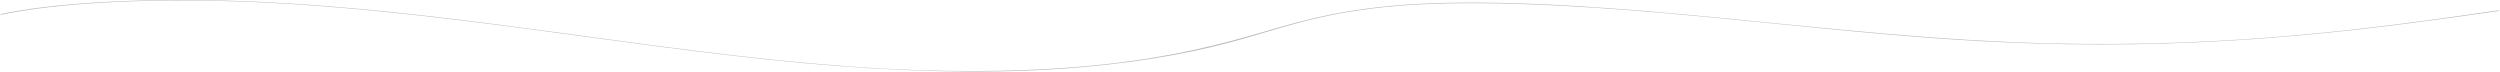 <?xml version="1.0" encoding="UTF-8"?>
<svg xmlns="http://www.w3.org/2000/svg" id="Group_10" width="2927" height="84" viewBox="0 0 2927 84" preserveAspectRatio="xMidYMid meet" role="img">
  <defs>
    <clipPath id="clip-path">
      <rect id="Rectangle_56" width="2926.583" height="83.78" fill="none"></rect>
    </clipPath>
  </defs>
  <g id="Group_9" clip-path="url(#clip-path)">
    <path id="Path_30" d="M2.548,17C67.076,3.705,165.517-1.88,274.863,1.582c113.926,3.607,230.4,17.4,340.674,32C723.119,47.826,830.3,63.721,942.475,74.049c105.507,9.715,207.118,12.45,293.794,6.866,86.619-5.58,153.176-17.715,205.9-31.829,54.291-14.532,97.04-32.267,178.959-40.782,90.406-9.4,214.734-2.88,332.02,7.438,129.854,11.423,259.493,27.744,389.756,33.66,216.581,9.836,385.276-9.106,528.449-28.88,18.446-2.548,36.683-5.15,54.853-7.769,1.166-.168-.673-.709-1.848-.54-145.166,20.926-307.093,43.561-523.8,38.6-129.808-2.969-260.986-17.8-391.967-30.471-110.7-10.706-231.24-20.12-331.016-16.539C1583.63,7.181,1529.985,22.4,1480.647,36.931c-51.862,15.27-107.919,29.714-188.97,38.524-83.431,9.069-186.875,10.6-301.771,2.02C875.094,68.9,764.047,53,655.109,38.31,548.9,23.992,438.481,9.651,326.808,3.332,222.223-2.586,122.365-.513,48.556,8.7c-17.726,2.211-33.79,4.847-48.3,7.838-1.013.208,1.289.675,2.3.468" transform="translate(0 0)" fill="#bababa"></path>
  </g>
</svg>
